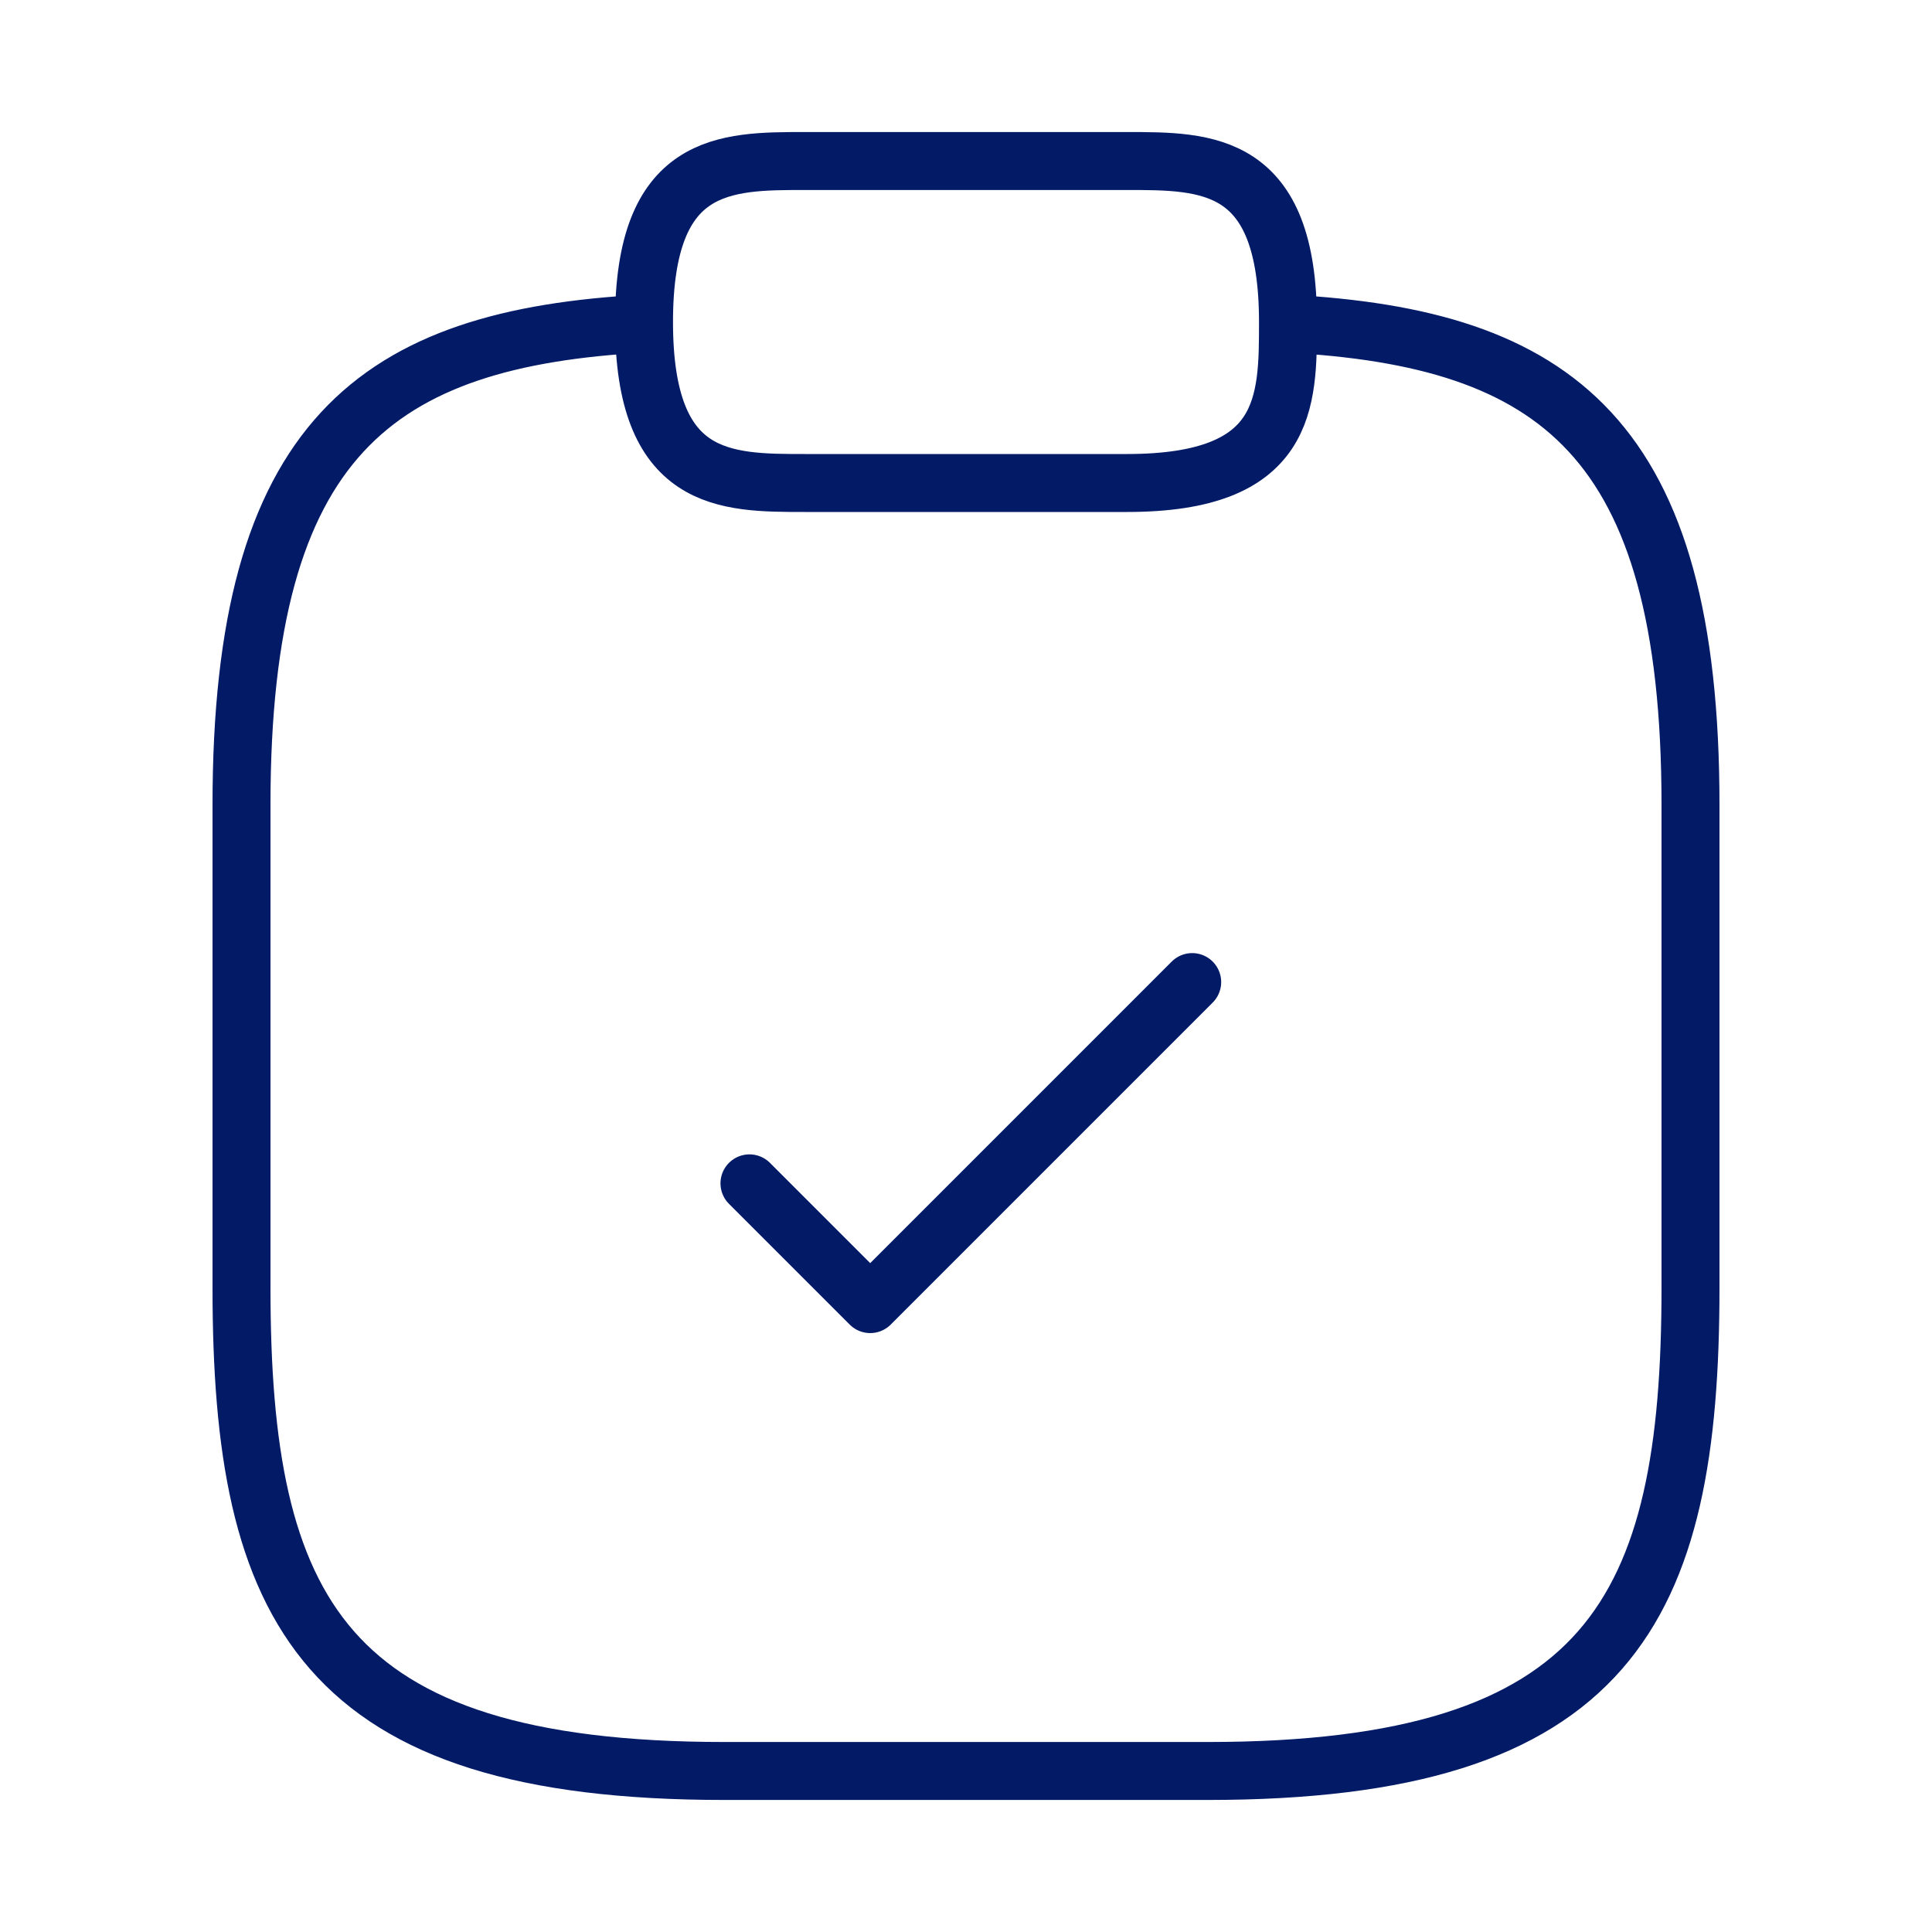 <svg width="50" height="50" viewBox="0 0 50 50" fill="none" xmlns="http://www.w3.org/2000/svg">
<path d="M19.396 30.625L22.521 33.75L30.854 25.416M33.333 8.375C40.271 8.75 43.75 11.312 43.75 20.833V33.333C43.75 41.666 41.667 45.833 31.25 45.833H18.75C8.333 45.833 6.25 41.666 6.25 33.333V20.833C6.25 11.333 9.729 8.75 16.667 8.375M20.833 12.5H29.167C33.333 12.5 33.333 10.416 33.333 8.333C33.333 4.167 31.25 4.167 29.167 4.167H20.833C18.75 4.167 16.667 4.167 16.667 8.333C16.667 12.5 18.75 12.5 20.833 12.5Z" stroke="#031B66" stroke-width="1.5" stroke-miterlimit="10" stroke-linecap="round" stroke-linejoin="round"/>
</svg>
